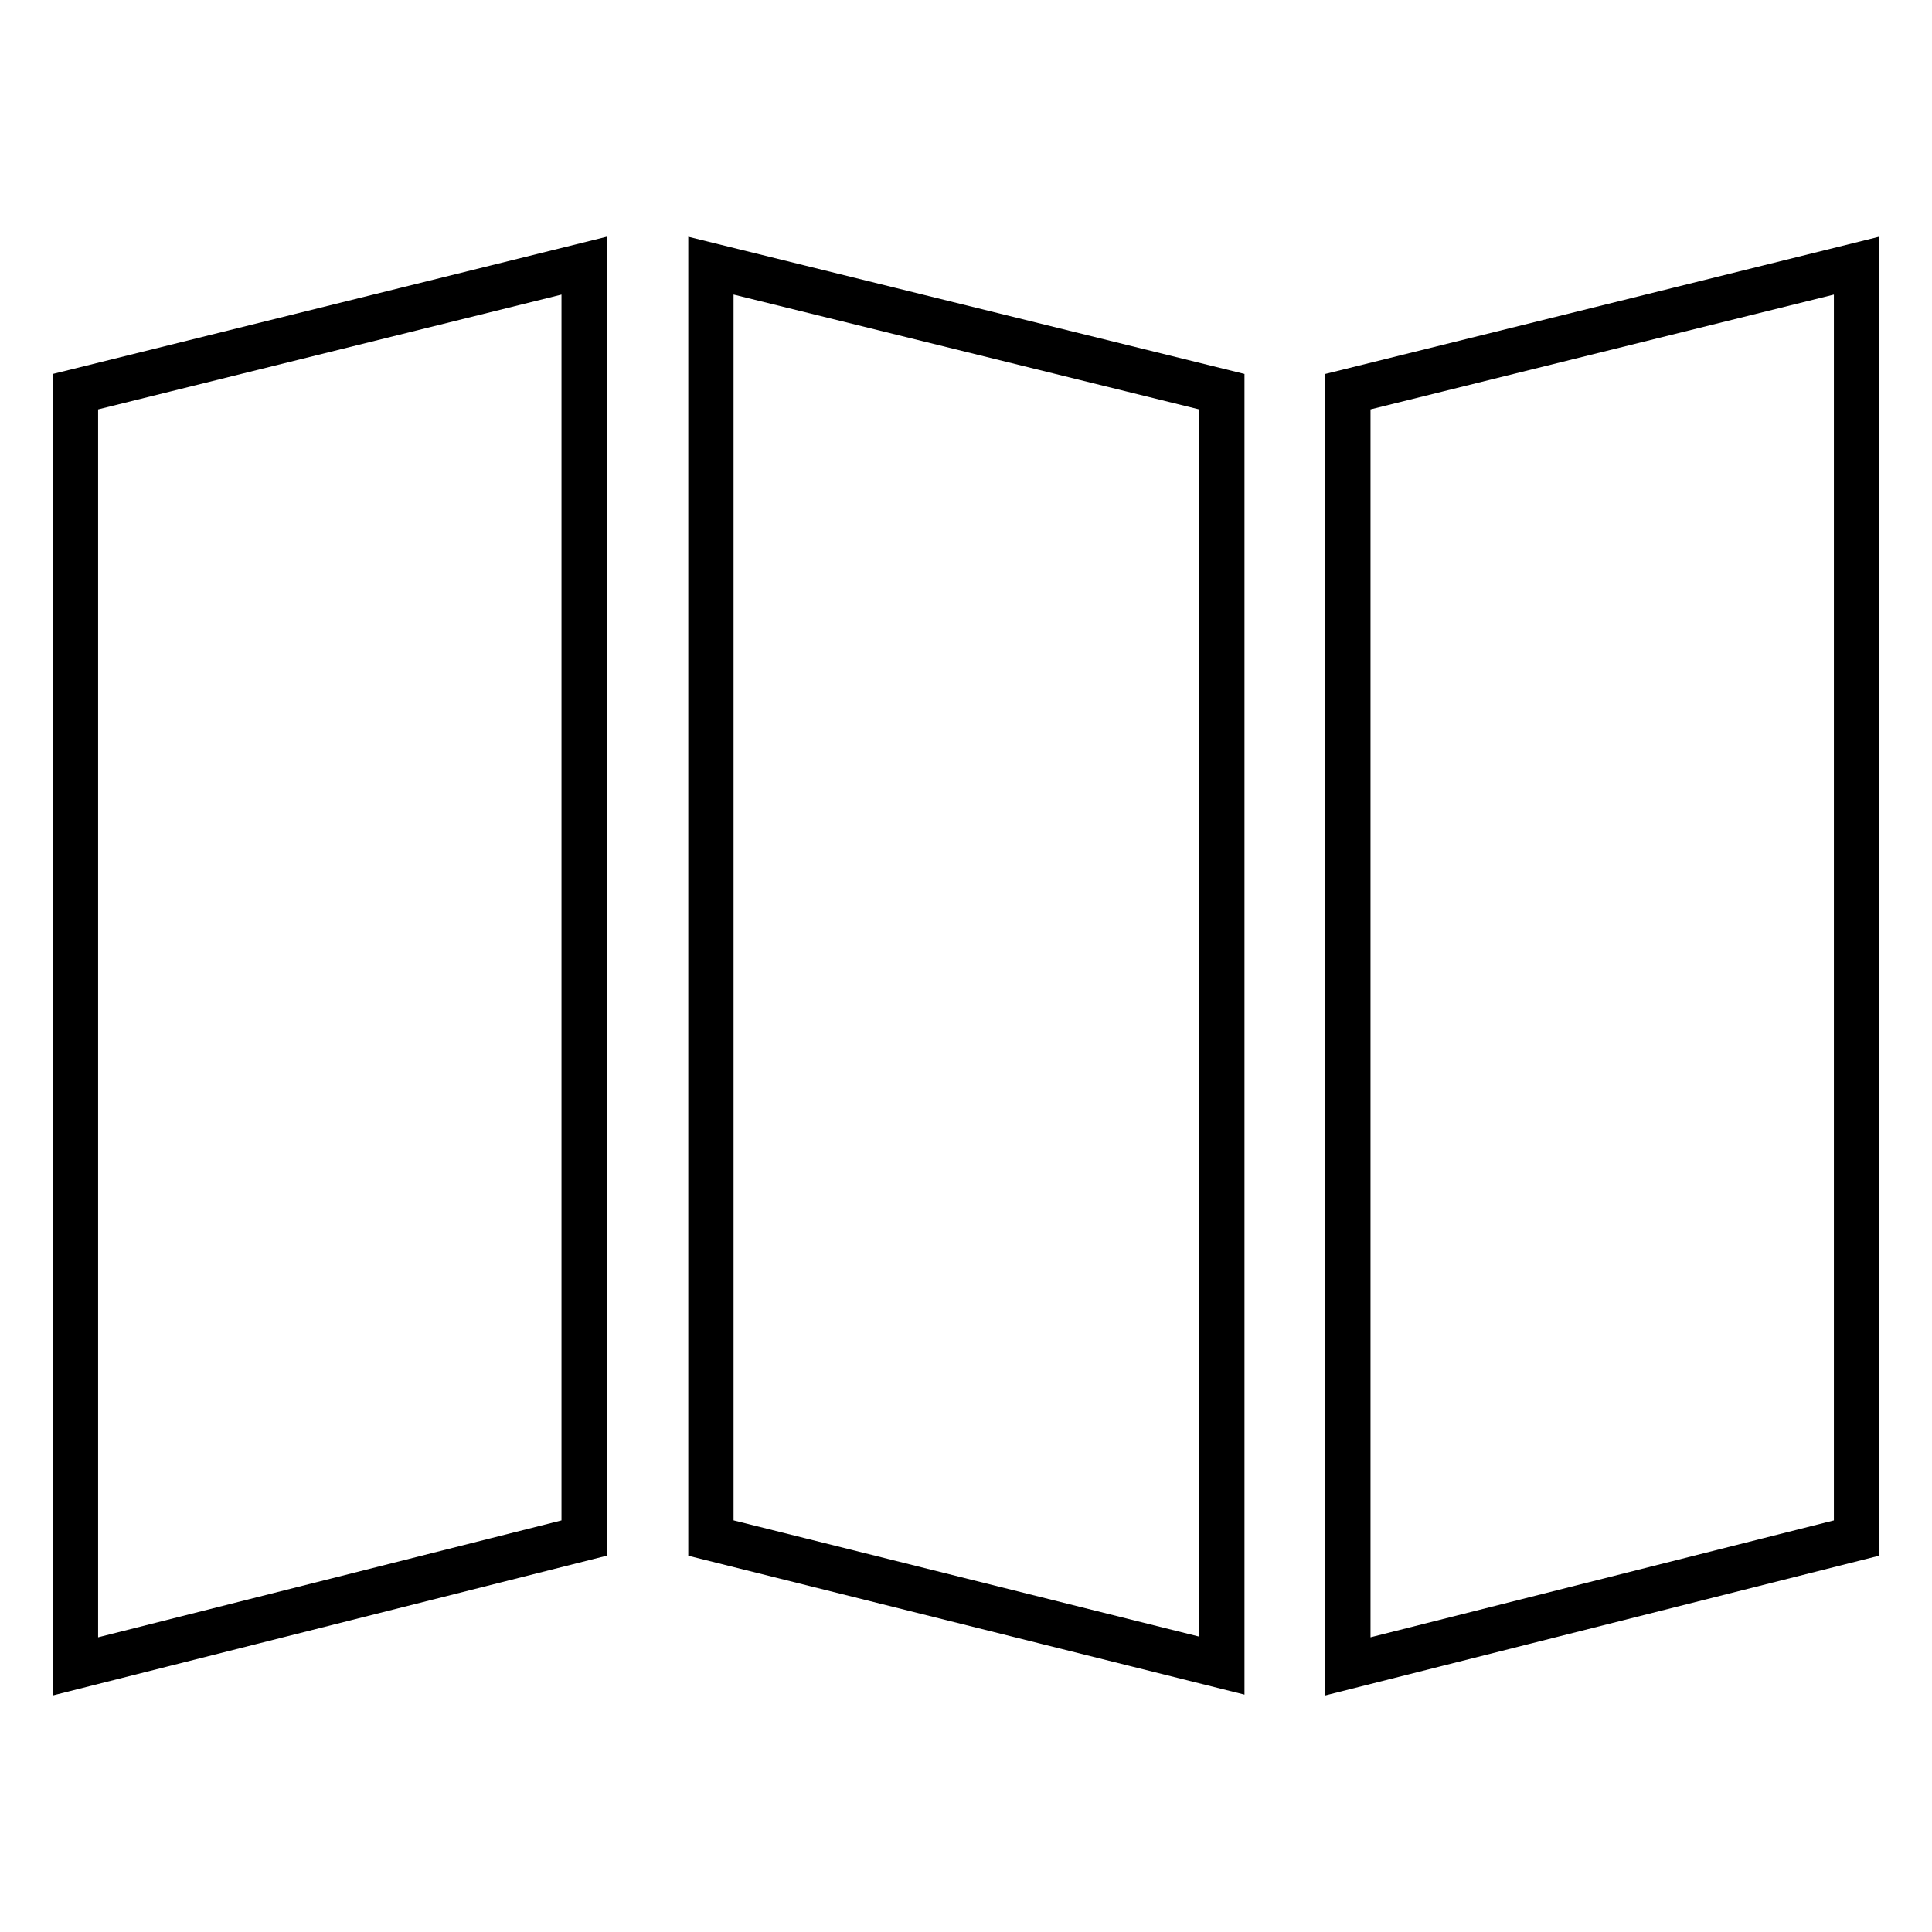 <?xml version="1.0" encoding="utf-8"?>
<!-- Svg Vector Icons : http://www.onlinewebfonts.com/icon -->
<!DOCTYPE svg PUBLIC "-//W3C//DTD SVG 1.1//EN" "http://www.w3.org/Graphics/SVG/1.1/DTD/svg11.dtd">
<svg version="1.1" xmlns="http://www.w3.org/2000/svg" xmlns:xlink="http://www.w3.org/1999/xlink" x="0px" y="0px" viewBox="0 0 256 256" enable-background="new 0 0 256 256" xml:space="preserve">
<g> <path stroke-width="6" fill-opacity="0" stroke="#000000"  d="M10,220.8V51.9l67.4-16.7v168.6L10,220.8z M94.2,203.8V35.2l67.7,16.7v168.8L94.2,203.8z M178.6,51.9 L246,35.2v168.6l-67.4,17V51.9z"/></g>
</svg>
